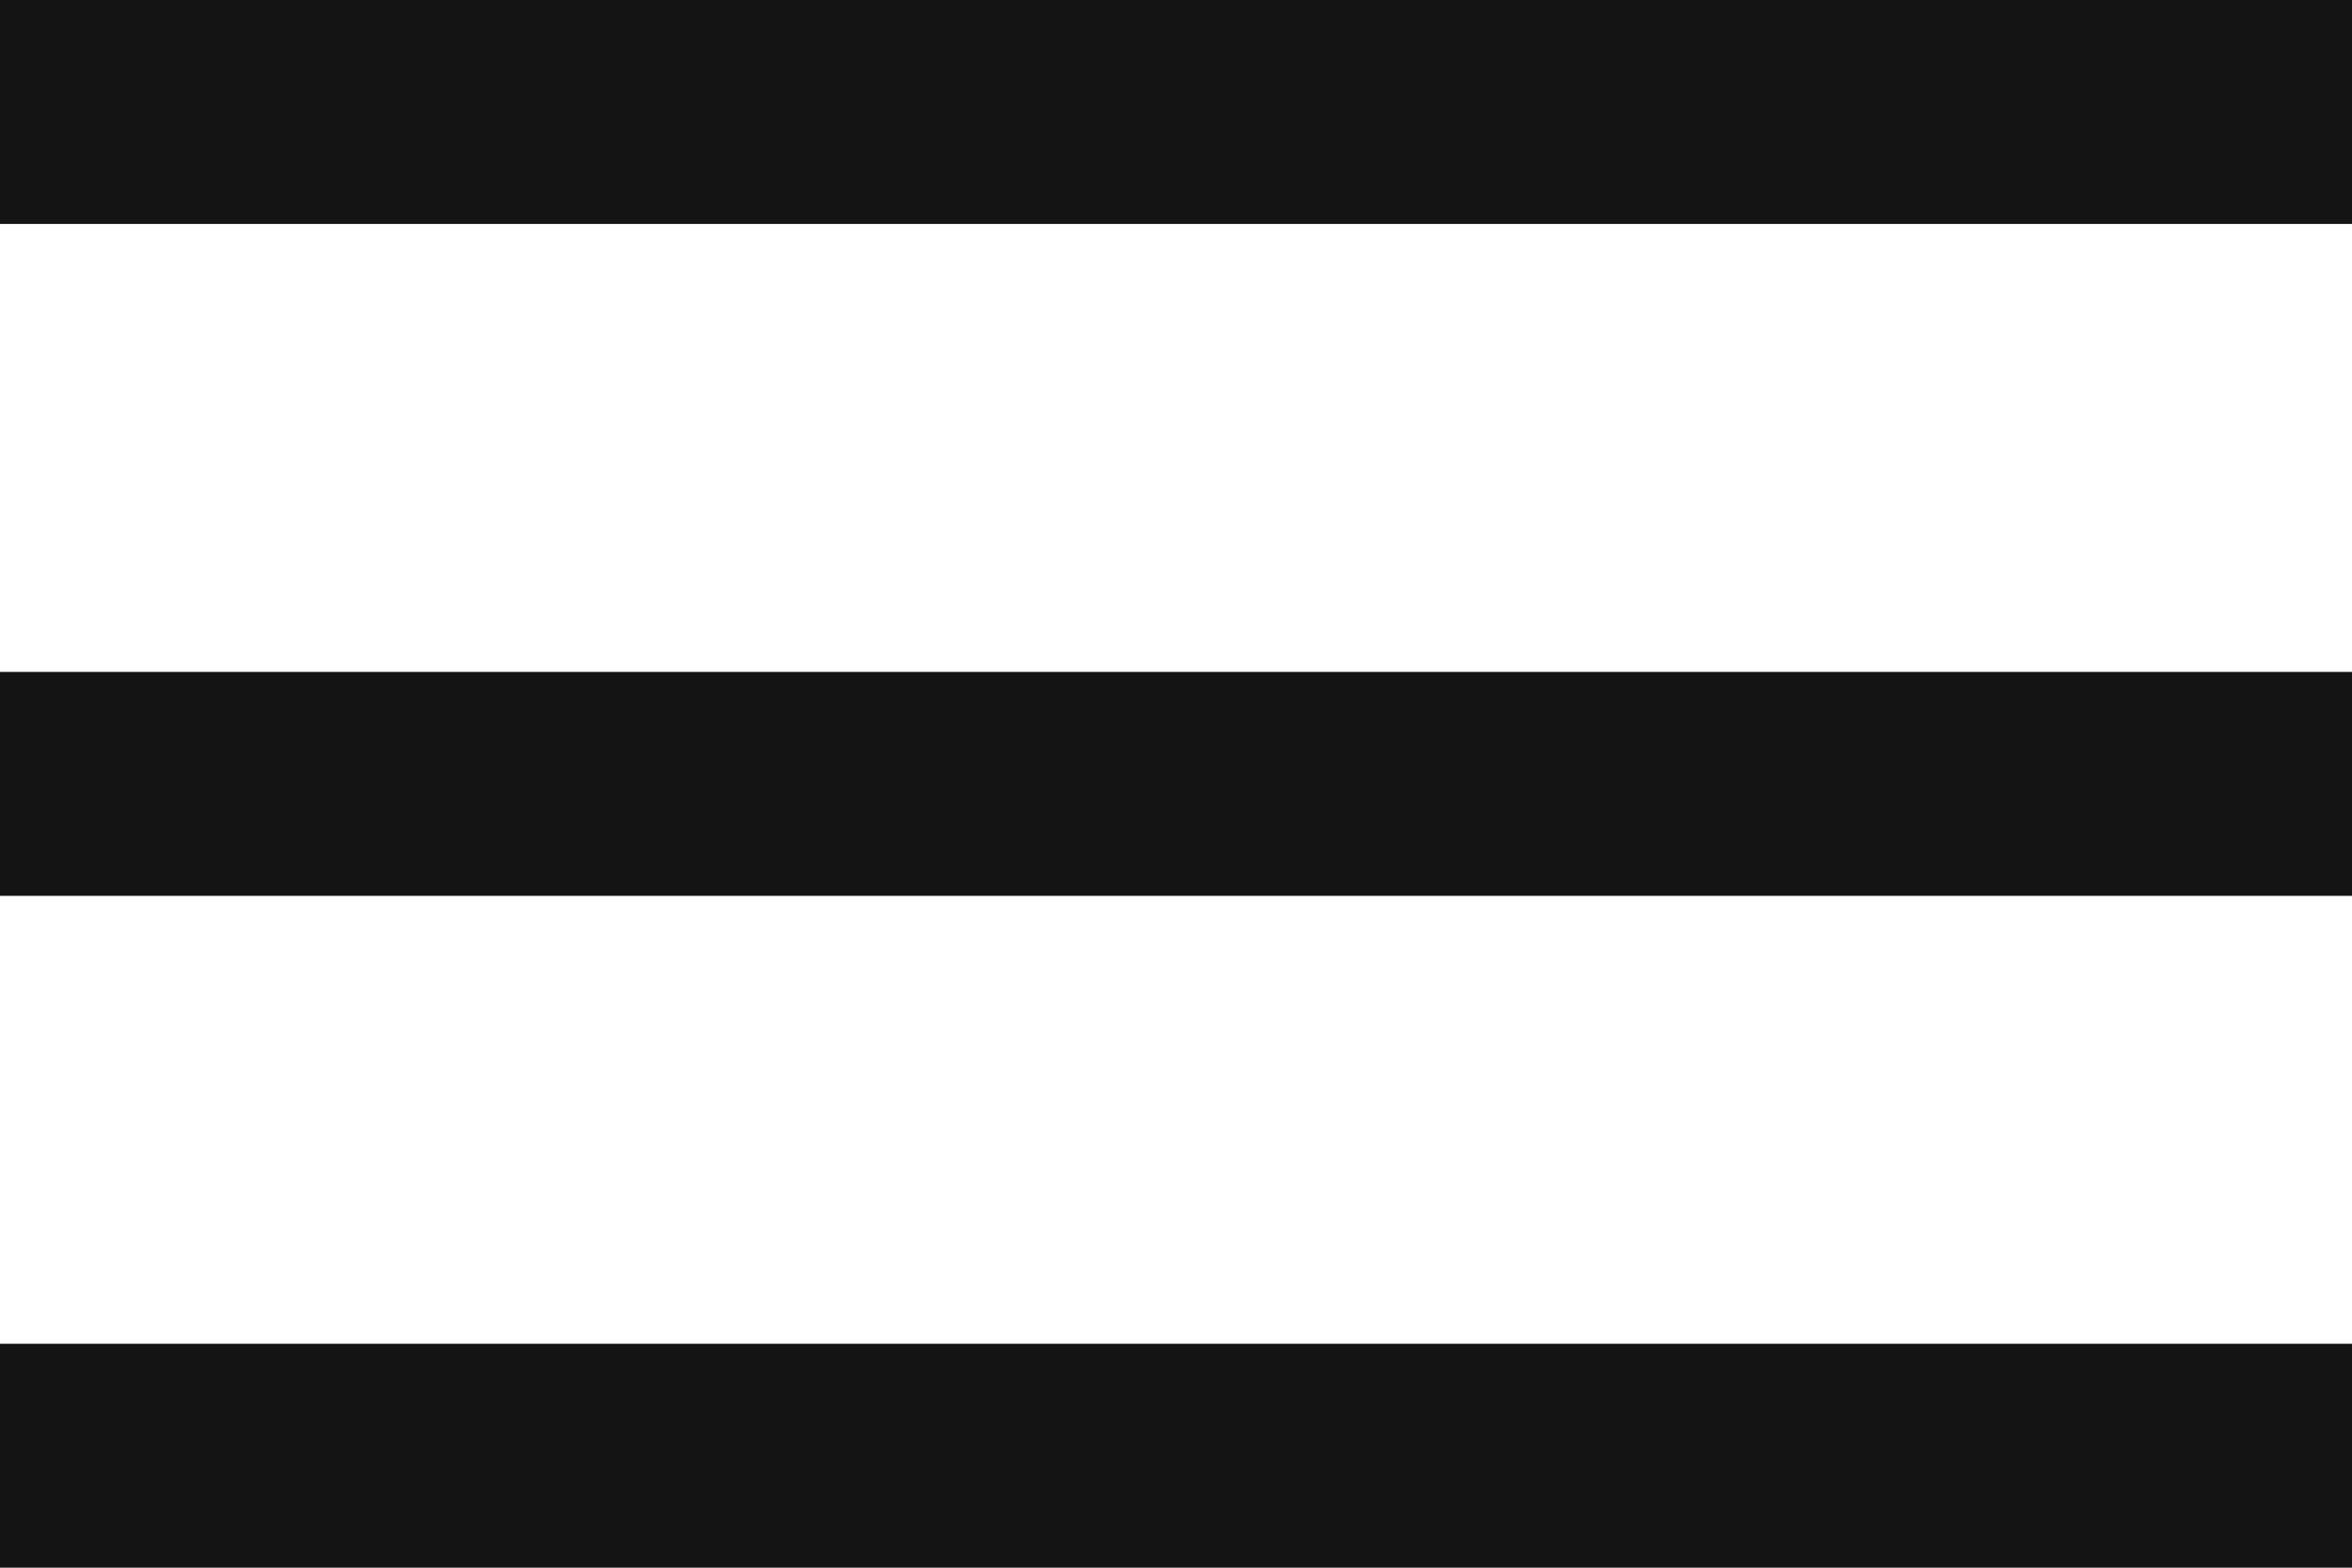 <?xml version="1.0" encoding="UTF-8"?> <svg xmlns="http://www.w3.org/2000/svg" width="30" height="20" viewBox="0 0 30 20" fill="none"> <rect width="30" height="2.857" fill="#141414"></rect> <rect y="8.572" width="30" height="2.857" fill="#141414"></rect> <rect y="17.143" width="30" height="2.857" fill="#141414"></rect> </svg> 
